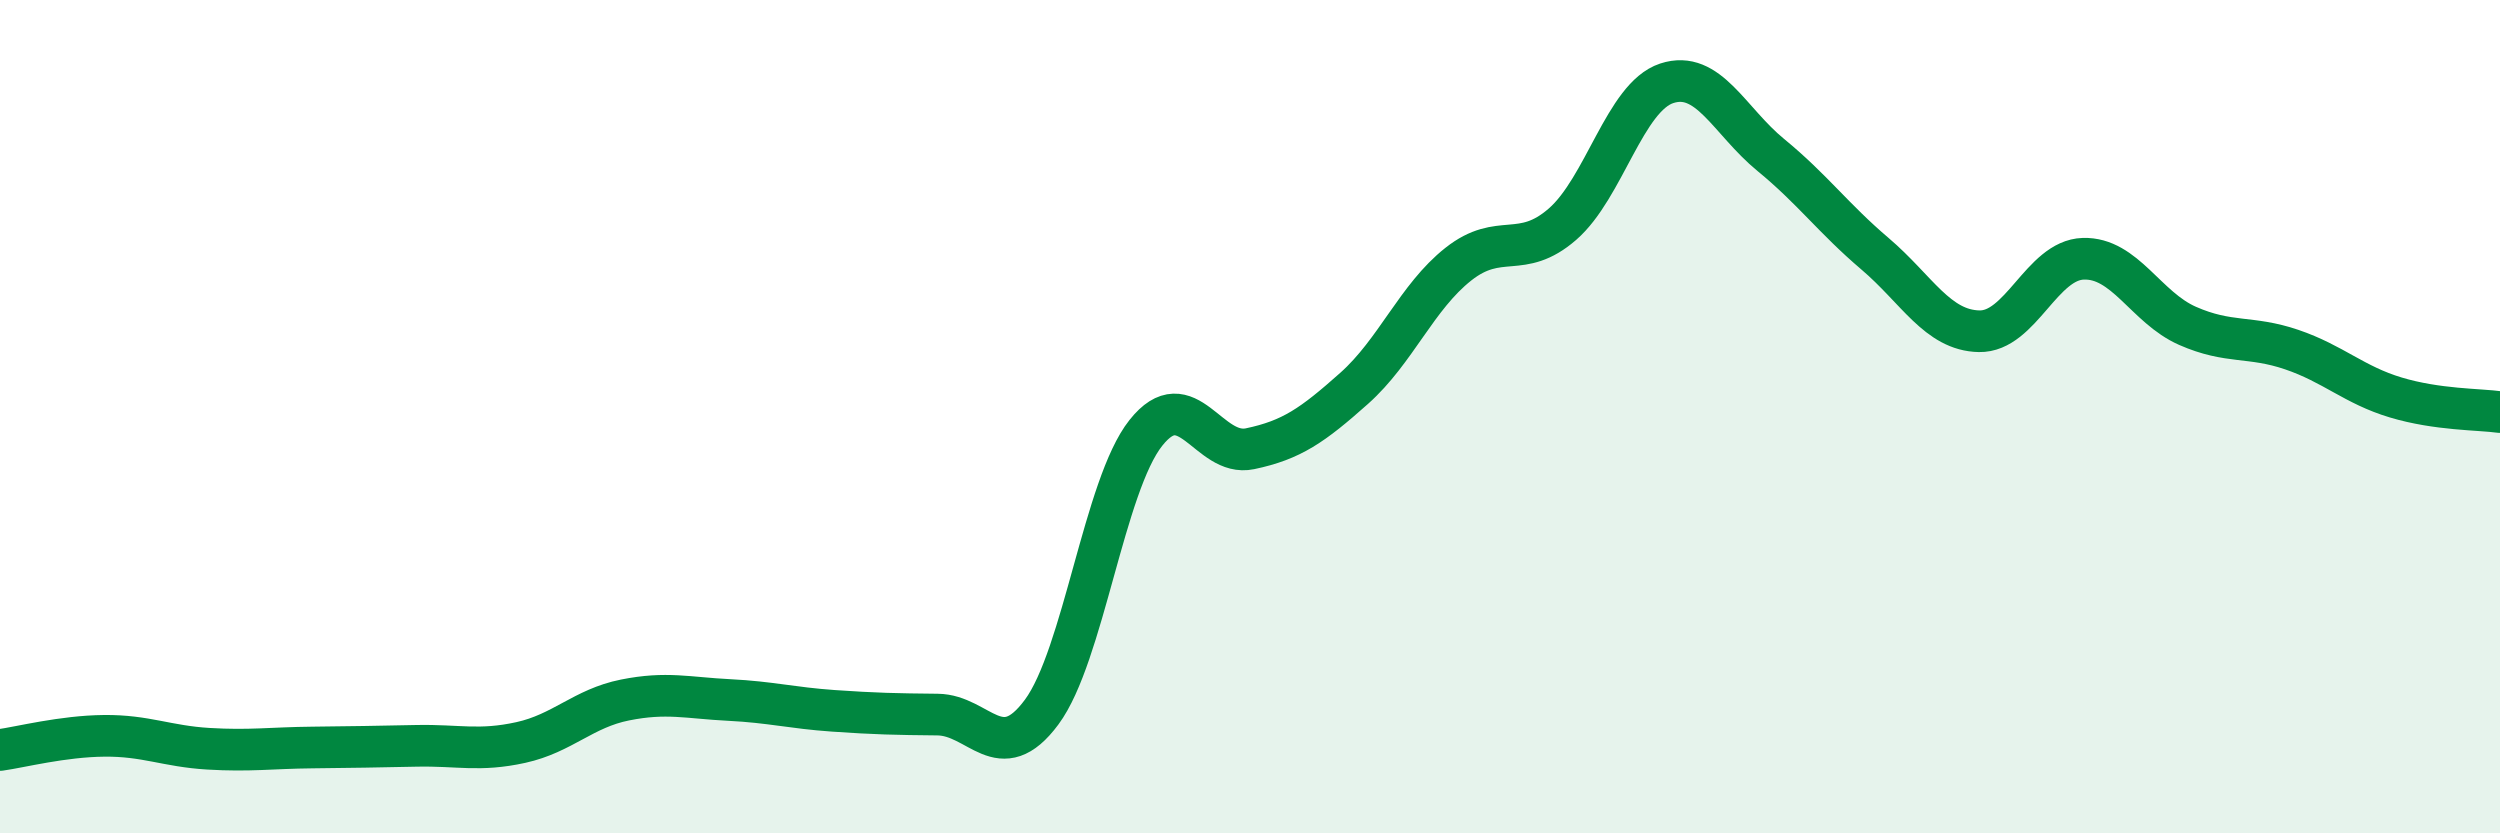 
    <svg width="60" height="20" viewBox="0 0 60 20" xmlns="http://www.w3.org/2000/svg">
      <path
        d="M 0,18 C 0.5,17.93 1.5,17.67 2.5,17.66 C 3.5,17.65 4,17.91 5,17.97 C 6,18.03 6.5,17.95 7.5,17.94 C 8.5,17.93 9,17.92 10,17.9 C 11,17.88 11.5,18.04 12.5,17.82 C 13.5,17.6 14,17 15,16.8 C 16,16.6 16.5,16.75 17.5,16.8 C 18.5,16.85 19,16.99 20,17.06 C 21,17.13 21.5,17.14 22.5,17.15 C 23.5,17.16 24,18.44 25,17.09 C 26,15.74 26.5,11.65 27.5,10.39 C 28.5,9.13 29,10.98 30,10.77 C 31,10.56 31.5,10.21 32.5,9.32 C 33.5,8.43 34,7.13 35,6.34 C 36,5.55 36.5,6.25 37.5,5.38 C 38.5,4.51 39,2.33 40,2 C 41,1.67 41.5,2.9 42.5,3.72 C 43.5,4.54 44,5.24 45,6.09 C 46,6.94 46.5,7.93 47.5,7.95 C 48.5,7.97 49,6.24 50,6.21 C 51,6.18 51.5,7.38 52.5,7.82 C 53.5,8.26 54,8.05 55,8.39 C 56,8.73 56.5,9.24 57.5,9.54 C 58.5,9.84 59.5,9.82 60,9.89L60 20L0 20Z"
        fill="#008740"
        opacity="0.1"
        stroke-linecap="round"
        stroke-linejoin="round"
      />
      <path
        d="M 0,18 C 0.5,17.93 1.5,17.67 2.5,17.66 C 3.5,17.65 4,17.91 5,17.97 C 6,18.03 6.5,17.95 7.5,17.94 C 8.5,17.93 9,17.92 10,17.9 C 11,17.88 11.5,18.04 12.5,17.82 C 13.5,17.6 14,17 15,16.8 C 16,16.6 16.5,16.75 17.5,16.8 C 18.5,16.85 19,16.99 20,17.06 C 21,17.13 21.5,17.14 22.5,17.15 C 23.5,17.16 24,18.44 25,17.09 C 26,15.74 26.5,11.65 27.5,10.39 C 28.5,9.13 29,10.98 30,10.77 C 31,10.56 31.5,10.21 32.5,9.32 C 33.5,8.43 34,7.13 35,6.34 C 36,5.55 36.5,6.25 37.5,5.38 C 38.5,4.51 39,2.33 40,2 C 41,1.67 41.5,2.9 42.5,3.72 C 43.5,4.54 44,5.24 45,6.09 C 46,6.94 46.5,7.93 47.5,7.95 C 48.5,7.97 49,6.24 50,6.21 C 51,6.18 51.5,7.38 52.5,7.82 C 53.5,8.26 54,8.05 55,8.39 C 56,8.73 56.5,9.24 57.5,9.54 C 58.5,9.84 59.5,9.82 60,9.89"
        stroke="#008740"
        stroke-width="1"
        fill="none"
        stroke-linecap="round"
        stroke-linejoin="round"
      />
    </svg>
  